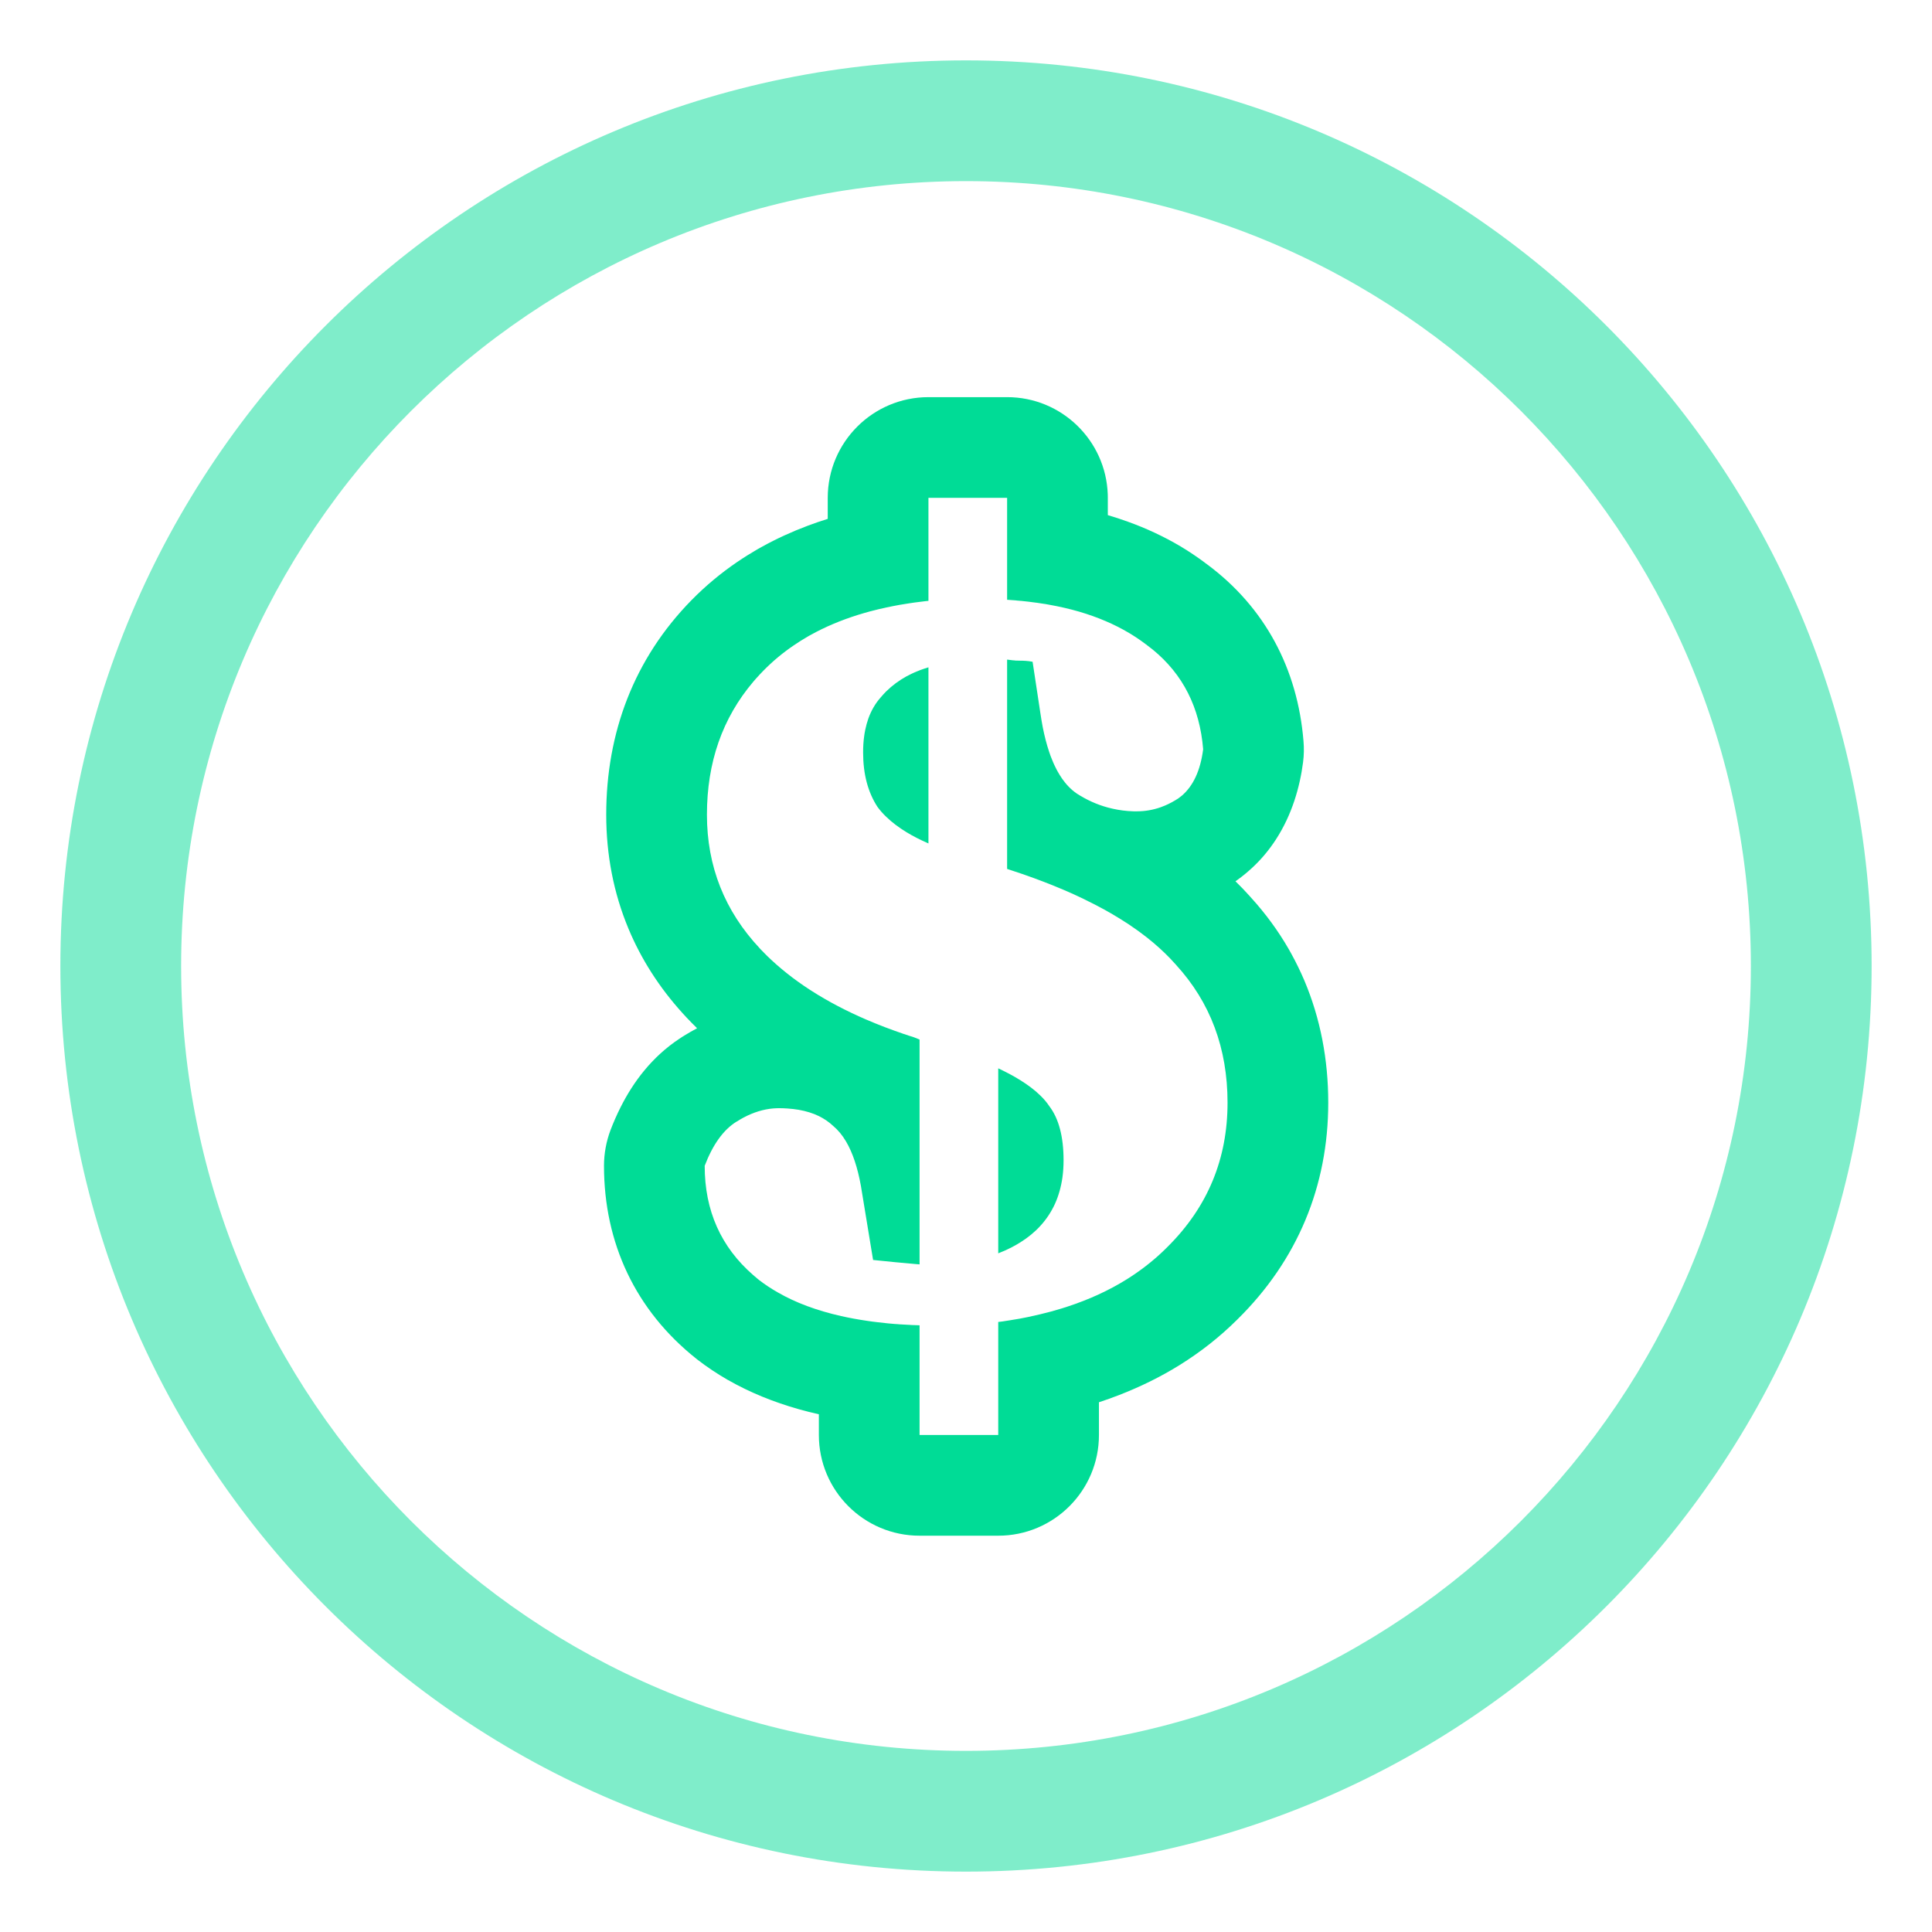 <svg width="32" height="32" viewBox="0 0 32 32" fill="none" xmlns="http://www.w3.org/2000/svg">
<path opacity="0.5" fill-rule="evenodd" clip-rule="evenodd" d="M16 3C8.82 3 3 8.82 3 16C3 23.18 8.82 29 16 29C23.18 29 29 23.18 29 16C29 8.82 23.18 3 16 3ZM1 16C1 7.716 7.716 1 16 1C24.284 1 31 7.716 31 16C31 24.284 24.284 31 16 31C7.716 31 1 24.284 1 16Z" fill="#00DC96"/>
<path fill-rule="evenodd" clip-rule="evenodd" d="M16.534 23.768H15.231V21.951C15.204 21.951 15.177 21.95 15.151 21.948C15.15 21.948 15.149 21.948 15.147 21.948C15.127 21.948 15.107 21.947 15.087 21.946C15.085 21.946 15.083 21.946 15.082 21.945C15.026 21.943 14.971 21.94 14.917 21.936C14.91 21.936 14.903 21.935 14.897 21.935C14.887 21.934 14.876 21.933 14.866 21.932C14.85 21.931 14.833 21.93 14.817 21.929C14.802 21.927 14.787 21.926 14.772 21.925C14.757 21.923 14.741 21.922 14.726 21.921C14.722 21.92 14.718 21.92 14.714 21.92C14.653 21.914 14.593 21.907 14.534 21.9C14.475 21.893 14.417 21.886 14.36 21.877C14.211 21.855 14.068 21.829 13.931 21.798C13.528 21.707 13.178 21.577 12.882 21.406C12.771 21.343 12.667 21.274 12.571 21.2C12.566 21.196 12.561 21.192 12.557 21.188C12.555 21.186 12.552 21.184 12.55 21.183C12.547 21.18 12.544 21.177 12.541 21.175C12.518 21.157 12.496 21.138 12.475 21.119C11.94 20.653 11.672 20.051 11.672 19.312C11.672 19.311 11.672 19.31 11.672 19.309C11.672 19.309 11.672 19.309 11.672 19.309C11.806 18.958 11.981 18.713 12.199 18.578C12.201 18.578 12.202 18.577 12.204 18.576C12.204 18.576 12.204 18.576 12.204 18.576C12.242 18.552 12.28 18.529 12.318 18.509C12.481 18.423 12.644 18.373 12.807 18.359C12.839 18.357 12.87 18.355 12.901 18.355C12.949 18.355 12.996 18.357 13.041 18.36C13.107 18.364 13.171 18.372 13.231 18.382C13.354 18.404 13.465 18.438 13.563 18.486C13.652 18.53 13.731 18.584 13.8 18.649C13.88 18.716 13.952 18.802 14.014 18.908C14.123 19.093 14.204 19.337 14.259 19.64L14.461 20.869L14.828 20.906C14.842 20.907 14.858 20.909 14.873 20.91C14.894 20.912 14.916 20.914 14.938 20.916C14.938 20.916 14.939 20.916 14.94 20.916C15.012 20.923 15.089 20.93 15.169 20.937L15.231 20.942V17.218L15.139 17.181C15.109 17.172 15.078 17.162 15.048 17.152C15.021 17.143 14.994 17.134 14.967 17.125C14.86 17.088 14.756 17.051 14.654 17.012C14.548 16.971 14.444 16.929 14.344 16.886C14.343 16.886 14.344 16.886 14.344 16.886C14.016 16.744 13.718 16.588 13.449 16.416C13.434 16.406 13.418 16.396 13.402 16.386C13.143 16.217 12.912 16.033 12.708 15.835C12.668 15.795 12.628 15.755 12.589 15.714C12.589 15.714 12.59 15.714 12.589 15.714C12.589 15.713 12.588 15.713 12.588 15.712C12.002 15.088 11.709 14.349 11.709 13.493C11.709 12.628 11.965 11.894 12.478 11.29C12.494 11.272 12.509 11.254 12.525 11.236C12.526 11.235 12.527 11.234 12.527 11.234C12.565 11.191 12.604 11.15 12.644 11.109C12.644 11.109 12.643 11.109 12.644 11.109C12.644 11.109 12.645 11.108 12.645 11.108C12.796 10.954 12.963 10.814 13.146 10.69C13.224 10.636 13.305 10.586 13.388 10.538C13.389 10.538 13.388 10.538 13.388 10.538C13.395 10.534 13.403 10.53 13.409 10.526C13.415 10.524 13.42 10.521 13.425 10.518C13.426 10.517 13.427 10.517 13.428 10.516C13.665 10.384 13.926 10.274 14.209 10.185C14.277 10.164 14.348 10.143 14.419 10.124C14.42 10.124 14.42 10.124 14.42 10.124C14.506 10.101 14.595 10.08 14.685 10.061C14.754 10.046 14.825 10.032 14.897 10.019C14.936 10.012 14.975 10.006 15.014 10C15.03 9.997 15.047 9.994 15.064 9.992C15.064 9.992 15.063 9.992 15.064 9.992C15.093 9.987 15.123 9.983 15.153 9.979C15.208 9.972 15.264 9.965 15.321 9.958C15.331 9.957 15.34 9.956 15.349 9.955C15.359 9.954 15.368 9.953 15.378 9.952V8.246H16.681V9.934C16.732 9.937 16.782 9.941 16.832 9.945C16.833 9.946 16.834 9.946 16.835 9.946C16.838 9.946 16.841 9.946 16.844 9.947L16.901 9.952C16.903 9.952 16.904 9.952 16.906 9.952C16.907 9.952 16.909 9.952 16.91 9.952C16.921 9.953 16.933 9.954 16.944 9.956C16.978 9.959 17.012 9.963 17.046 9.967C17.05 9.968 17.054 9.968 17.059 9.969C17.092 9.973 17.126 9.977 17.159 9.982C17.163 9.982 17.167 9.983 17.171 9.983C17.212 9.989 17.254 9.995 17.294 10.002C17.3 10.002 17.305 10.003 17.311 10.004C17.333 10.008 17.355 10.012 17.377 10.016C17.552 10.047 17.72 10.086 17.878 10.132C18.183 10.222 18.457 10.339 18.701 10.484C18.793 10.539 18.881 10.598 18.965 10.661C18.968 10.663 18.971 10.665 18.974 10.668C18.977 10.67 18.981 10.673 18.984 10.675C18.984 10.675 18.984 10.675 18.984 10.675C19.022 10.703 19.059 10.732 19.095 10.761C19.593 11.169 19.872 11.718 19.928 12.41C19.928 12.41 19.928 12.41 19.928 12.41C19.928 12.413 19.927 12.416 19.927 12.418C19.881 12.764 19.764 13.016 19.576 13.178C19.559 13.192 19.542 13.205 19.524 13.218C19.524 13.218 19.525 13.218 19.524 13.218C19.521 13.22 19.518 13.223 19.515 13.225C19.445 13.27 19.374 13.309 19.302 13.34C19.277 13.351 19.251 13.361 19.226 13.37C19.226 13.37 19.226 13.37 19.226 13.37C19.098 13.415 18.967 13.438 18.832 13.438C18.831 13.438 18.829 13.438 18.827 13.438C18.811 13.438 18.794 13.438 18.776 13.438C18.744 13.437 18.712 13.435 18.681 13.433C18.567 13.424 18.457 13.404 18.349 13.375C18.171 13.327 18 13.25 17.837 13.145C17.787 13.111 17.74 13.071 17.695 13.024C17.675 13.003 17.655 12.98 17.636 12.956C17.606 12.919 17.578 12.879 17.552 12.836C17.541 12.818 17.53 12.8 17.52 12.782C17.513 12.77 17.507 12.758 17.5 12.745C17.492 12.731 17.485 12.716 17.478 12.701C17.465 12.676 17.454 12.65 17.442 12.623C17.428 12.591 17.415 12.558 17.402 12.524C17.394 12.502 17.386 12.479 17.378 12.455C17.336 12.331 17.3 12.192 17.27 12.039C17.256 11.964 17.243 11.887 17.231 11.805L17.103 10.961C17.084 10.957 17.064 10.954 17.043 10.951C17.007 10.947 16.969 10.944 16.93 10.943C16.927 10.943 16.923 10.943 16.919 10.943C16.916 10.943 16.913 10.943 16.91 10.943C16.907 10.943 16.904 10.943 16.901 10.943C16.874 10.943 16.847 10.942 16.82 10.941C16.818 10.94 16.817 10.94 16.815 10.94C16.796 10.939 16.777 10.937 16.758 10.935C16.756 10.935 16.755 10.935 16.753 10.934C16.745 10.934 16.736 10.932 16.728 10.931C16.712 10.93 16.697 10.927 16.681 10.925V14.392C16.704 14.4 16.727 14.407 16.75 14.415C16.812 14.435 16.872 14.455 16.932 14.476C16.932 14.476 16.933 14.476 16.933 14.476C16.938 14.478 16.943 14.48 16.948 14.481C16.953 14.483 16.959 14.485 16.964 14.487C16.966 14.488 16.969 14.489 16.972 14.49C16.973 14.49 16.974 14.491 16.975 14.491C17.078 14.527 17.178 14.563 17.276 14.601C17.511 14.691 17.732 14.785 17.938 14.884C17.938 14.884 17.939 14.885 17.939 14.885C18.061 14.944 18.178 15.004 18.29 15.065C18.385 15.118 18.477 15.171 18.564 15.226C18.606 15.252 18.647 15.279 18.688 15.305C18.703 15.315 18.718 15.326 18.733 15.336C18.765 15.357 18.797 15.379 18.827 15.401C18.844 15.413 18.861 15.426 18.878 15.438C19.034 15.552 19.175 15.671 19.301 15.794C19.356 15.848 19.409 15.902 19.458 15.958C19.462 15.962 19.466 15.966 19.47 15.97C19.472 15.973 19.474 15.976 19.477 15.979C20.047 16.601 20.332 17.363 20.332 18.264C20.332 19.194 20.004 19.987 19.347 20.643C19.34 20.65 19.333 20.657 19.326 20.664C19.325 20.665 19.324 20.666 19.323 20.667C19.322 20.668 19.321 20.669 19.32 20.67C19.298 20.692 19.276 20.713 19.253 20.735C19.253 20.735 19.253 20.735 19.252 20.736C19.073 20.905 18.876 21.056 18.66 21.191C18.368 21.373 18.042 21.523 17.682 21.641C17.65 21.652 17.617 21.662 17.585 21.672C17.585 21.672 17.585 21.672 17.585 21.672C17.468 21.708 17.347 21.741 17.223 21.77C17.16 21.785 17.097 21.799 17.032 21.813C17.006 21.818 16.979 21.823 16.952 21.829C16.952 21.829 16.951 21.829 16.951 21.829C16.933 21.832 16.914 21.836 16.896 21.84C16.842 21.849 16.789 21.858 16.734 21.867C16.692 21.874 16.649 21.88 16.606 21.887L16.534 21.896V23.768ZM18.202 23.768C18.202 24.689 17.455 25.436 16.534 25.436H15.231C14.31 25.436 13.563 24.689 13.563 23.768V23.425C13.451 23.4 13.341 23.372 13.231 23.341C12.816 23.224 12.42 23.064 12.054 22.855C12.053 22.854 12.052 22.853 12.05 22.853C11.877 22.753 11.711 22.643 11.552 22.52C11.551 22.519 11.55 22.518 11.549 22.517L11.532 22.504C11.532 22.505 11.532 22.504 11.532 22.504C10.525 21.703 10.004 20.587 10.004 19.309C10.004 19.108 10.041 18.907 10.112 18.718C10.112 18.718 10.113 18.718 10.112 18.718C10.16 18.593 10.216 18.463 10.282 18.333C10.489 17.923 10.794 17.509 11.251 17.206C11.271 17.192 11.292 17.179 11.313 17.165C11.316 17.163 11.319 17.161 11.323 17.16C11.327 17.157 11.331 17.154 11.335 17.152C11.404 17.109 11.474 17.069 11.546 17.031C11.488 16.974 11.431 16.916 11.375 16.857C11.352 16.832 11.329 16.808 11.307 16.783C10.919 16.355 10.618 15.884 10.407 15.376C10.164 14.792 10.041 14.161 10.041 13.493C10.041 12.137 10.501 10.912 11.453 9.941C11.453 9.941 11.453 9.941 11.453 9.941C11.454 9.94 11.454 9.94 11.455 9.939C11.687 9.703 11.938 9.494 12.205 9.312C12.206 9.311 12.207 9.31 12.208 9.31C12.319 9.234 12.432 9.164 12.547 9.097C12.554 9.094 12.56 9.09 12.567 9.086C12.576 9.081 12.585 9.076 12.594 9.071C12.602 9.066 12.611 9.061 12.619 9.057C12.862 8.922 13.115 8.807 13.378 8.708C13.487 8.667 13.598 8.629 13.71 8.594V8.246C13.71 7.325 14.457 6.578 15.378 6.578H16.681C17.582 6.578 18.316 7.293 18.348 8.187C18.348 8.206 18.349 8.226 18.349 8.246V8.532C18.461 8.565 18.571 8.601 18.681 8.641C18.985 8.75 19.277 8.886 19.554 9.05C19.555 9.051 19.557 9.052 19.559 9.053C19.694 9.134 19.825 9.222 19.953 9.317C19.958 9.321 19.963 9.325 19.968 9.329C19.975 9.334 19.982 9.339 19.989 9.344C20.959 10.062 21.493 11.088 21.59 12.275C21.59 12.275 21.59 12.275 21.59 12.275C21.6 12.391 21.598 12.509 21.583 12.624C21.583 12.625 21.583 12.625 21.583 12.625C21.53 13.033 21.401 13.493 21.131 13.908C21.02 14.078 20.887 14.24 20.724 14.388C20.655 14.451 20.581 14.512 20.502 14.569C20.502 14.57 20.501 14.57 20.501 14.57C20.489 14.579 20.476 14.588 20.463 14.597C20.543 14.675 20.621 14.755 20.695 14.838C20.695 14.838 20.695 14.839 20.696 14.839C20.696 14.839 20.696 14.839 20.696 14.839C20.699 14.843 20.704 14.848 20.707 14.852C20.708 14.853 20.709 14.854 20.711 14.856C20.713 14.859 20.716 14.862 20.719 14.865C20.964 15.134 21.173 15.421 21.347 15.723C21.362 15.749 21.376 15.775 21.39 15.8C21.469 15.944 21.54 16.09 21.604 16.24C21.869 16.867 22 17.547 22 18.264C22 19.649 21.487 20.875 20.502 21.847C20.5 21.849 20.499 21.851 20.497 21.852C20.495 21.854 20.493 21.856 20.491 21.858C20.201 22.146 19.884 22.394 19.544 22.606C19.543 22.606 19.542 22.607 19.541 22.608C19.224 22.805 18.887 22.97 18.534 23.107C18.425 23.149 18.314 23.189 18.202 23.226V23.768ZM16.534 20.759V17.695C16.67 17.759 16.792 17.824 16.899 17.891C17.032 17.974 17.143 18.058 17.231 18.145C17.29 18.202 17.339 18.26 17.378 18.319C17.537 18.526 17.616 18.827 17.616 19.218C17.616 19.314 17.61 19.407 17.598 19.497C17.576 19.655 17.535 19.802 17.475 19.936C17.413 20.072 17.332 20.195 17.231 20.305C17.138 20.407 17.027 20.498 16.899 20.578C16.854 20.606 16.807 20.633 16.757 20.659C16.751 20.662 16.746 20.665 16.74 20.668C16.736 20.669 16.732 20.671 16.728 20.673C16.717 20.679 16.706 20.684 16.694 20.69C16.676 20.698 16.658 20.706 16.64 20.715C16.606 20.73 16.57 20.745 16.534 20.759ZM15.378 11.053C15.33 11.068 15.283 11.083 15.238 11.1C15.235 11.101 15.233 11.102 15.231 11.103C15.23 11.103 15.229 11.103 15.229 11.104C15.215 11.109 15.202 11.114 15.189 11.12C15.158 11.132 15.129 11.145 15.1 11.159C15.07 11.173 15.041 11.188 15.013 11.203C14.888 11.272 14.778 11.354 14.681 11.449C14.649 11.481 14.618 11.514 14.589 11.549C14.5 11.649 14.432 11.765 14.383 11.9C14.363 11.959 14.345 12.02 14.332 12.084C14.329 12.1 14.326 12.116 14.323 12.132C14.323 12.133 14.322 12.134 14.322 12.135C14.32 12.148 14.318 12.161 14.316 12.174C14.309 12.222 14.303 12.272 14.3 12.324C14.297 12.37 14.296 12.417 14.296 12.466C14.296 12.82 14.375 13.121 14.534 13.365C14.576 13.422 14.625 13.478 14.681 13.531C14.773 13.62 14.884 13.704 15.013 13.783C15.121 13.849 15.243 13.911 15.378 13.97V11.053Z" fill="#00DC96"/>
</svg>
